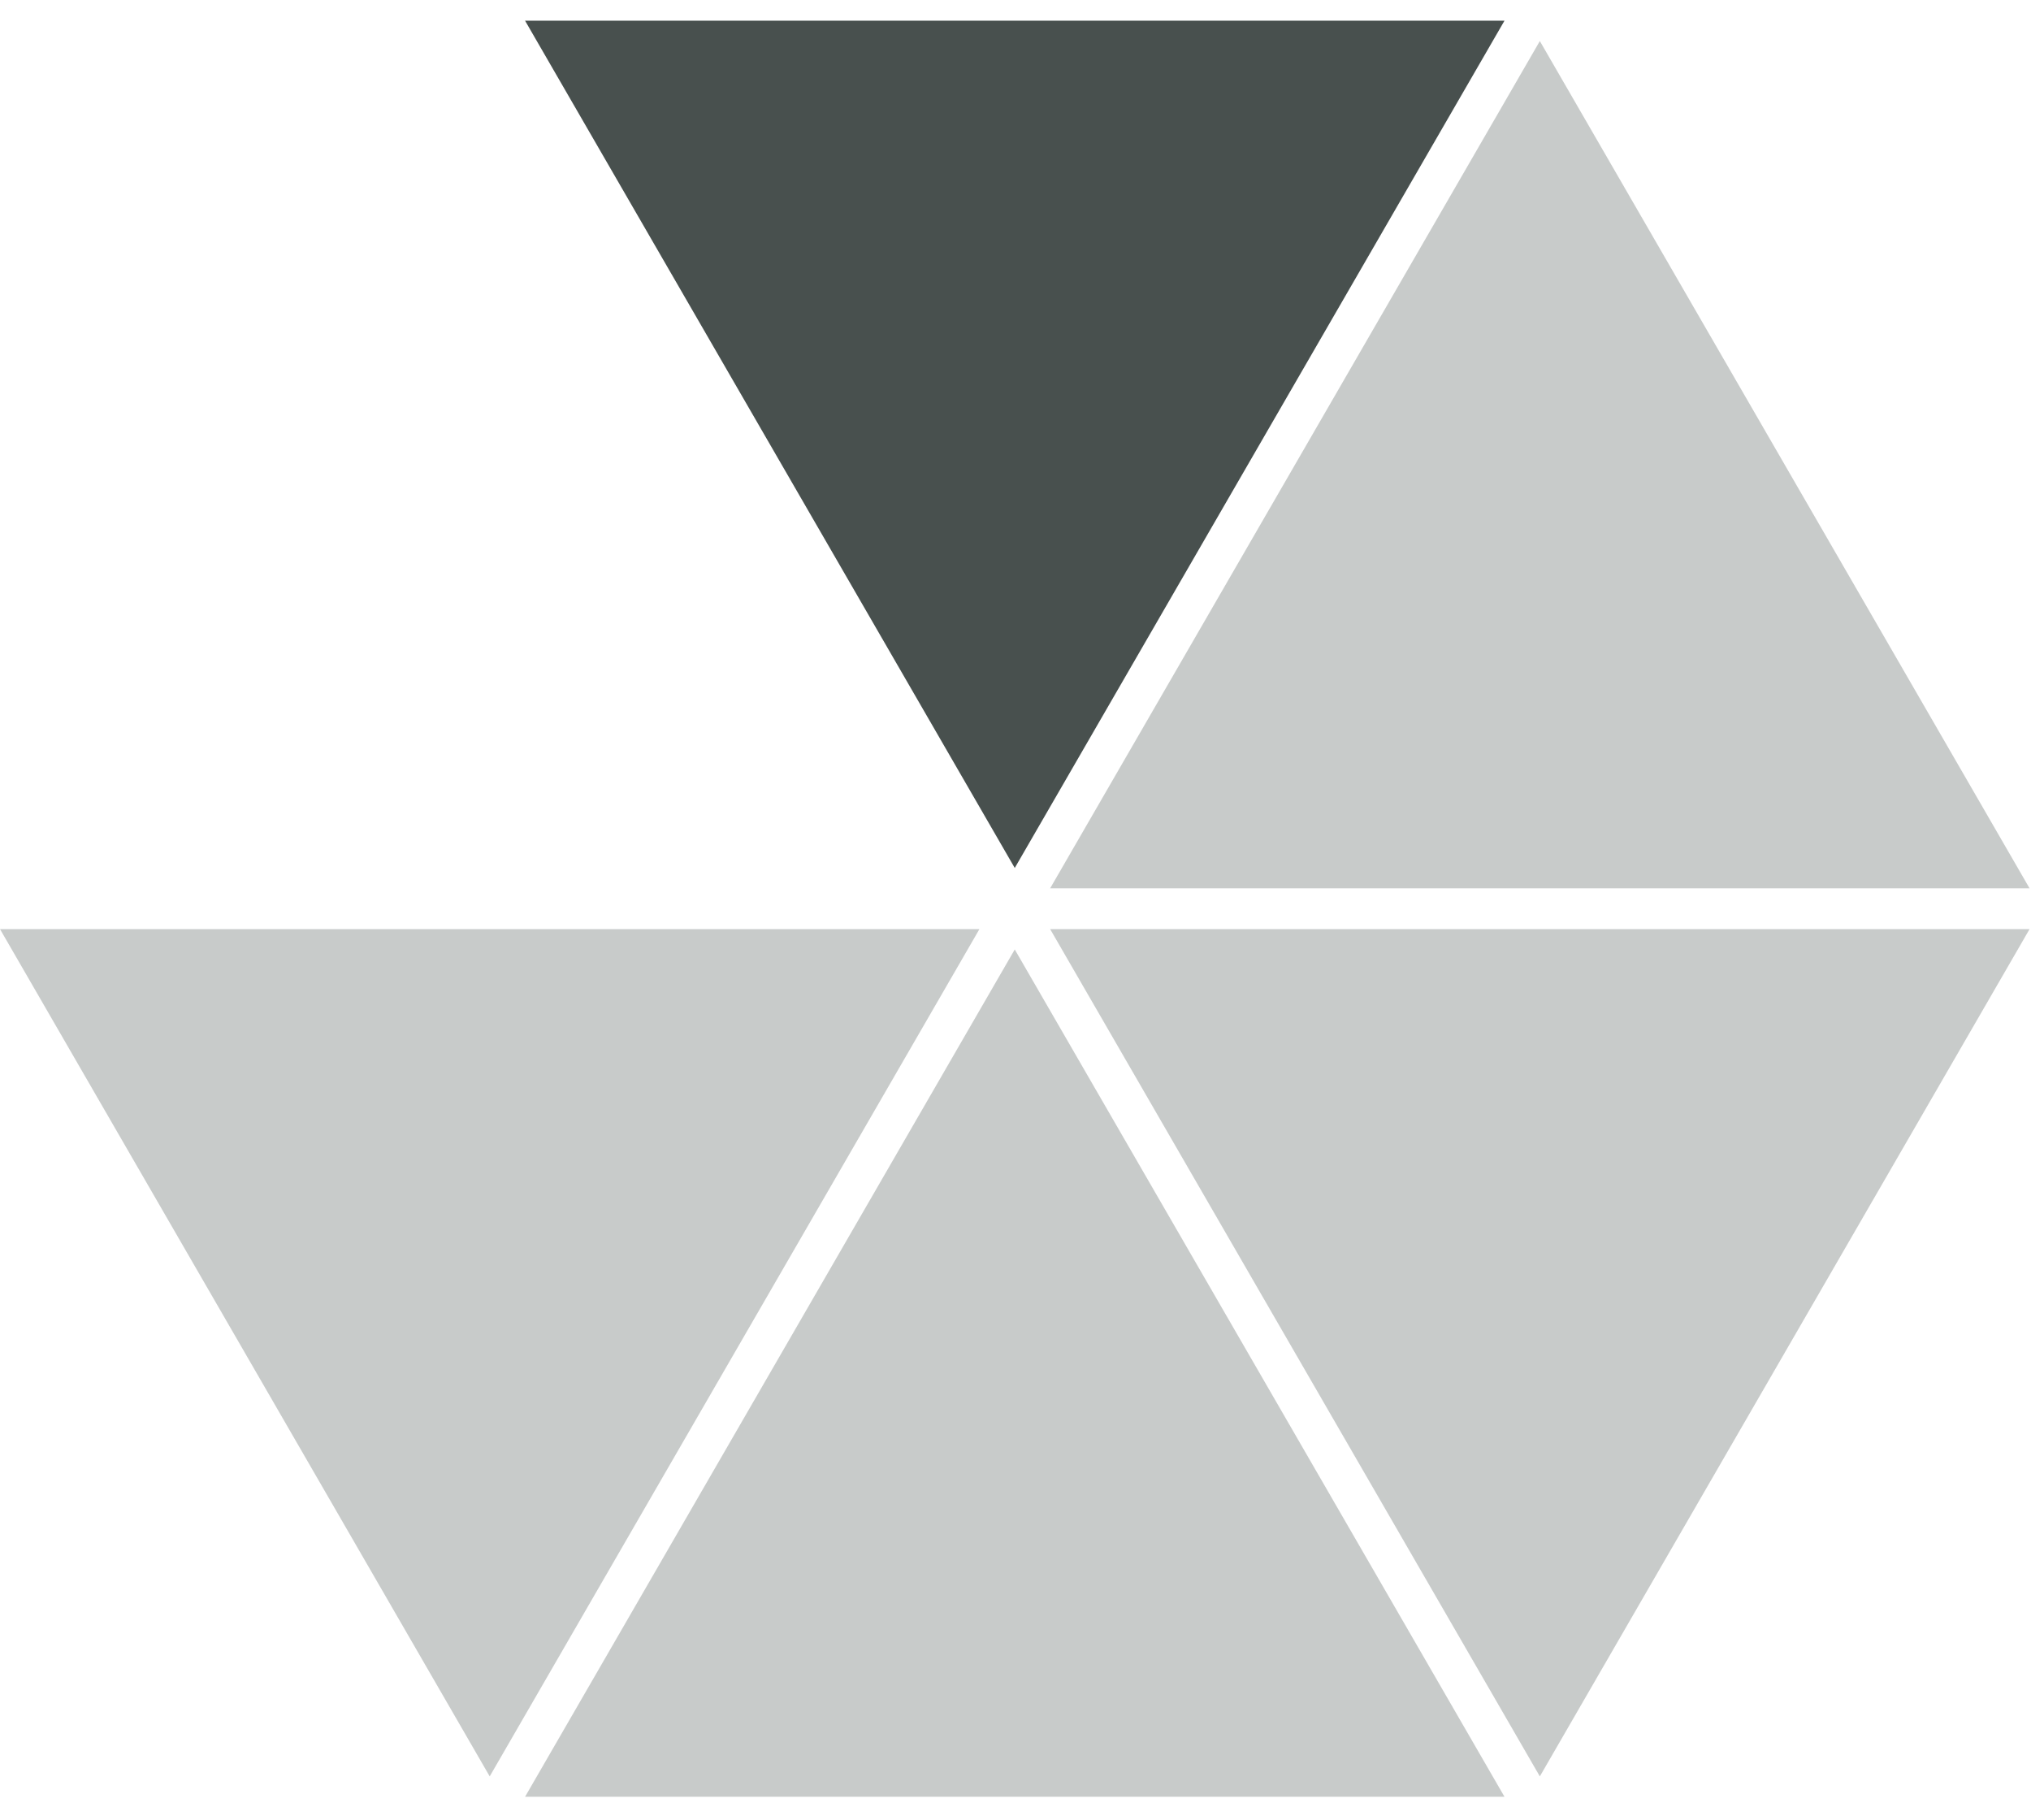 <svg width="77" height="69" viewBox="0 0 77 69" fill="none" xmlns="http://www.w3.org/2000/svg">
<g clip-path="url(#clip0_500_47181)">
<path d="M38.472 35.992L57.039 68.112H19.906L38.472 35.992Z" fill="#48504E" fill-opacity="0.3"/>
<path d="M58.379 67.339L39.813 35.22H76.946L58.379 67.339Z" fill="#48504E" fill-opacity="0.3"/>
<path d="M58.379 1.556L76.946 33.675H39.813L58.379 1.556Z" fill="#48504E" fill-opacity="0.3"/>
<path d="M57.039 0.784L38.472 32.903L19.906 0.784H57.039Z" fill="#48504E"/>
<path d="M18.566 67.339L0 35.22H37.133L18.566 67.339Z" fill="#48504E" fill-opacity="0.3"/>
</g>
<defs>
<clipPath id="clip0_500_47181">
<rect width="76.946" height="67.328" fill="white" transform="translate(0 0.784)"/>
</clipPath>
</defs>
</svg>
